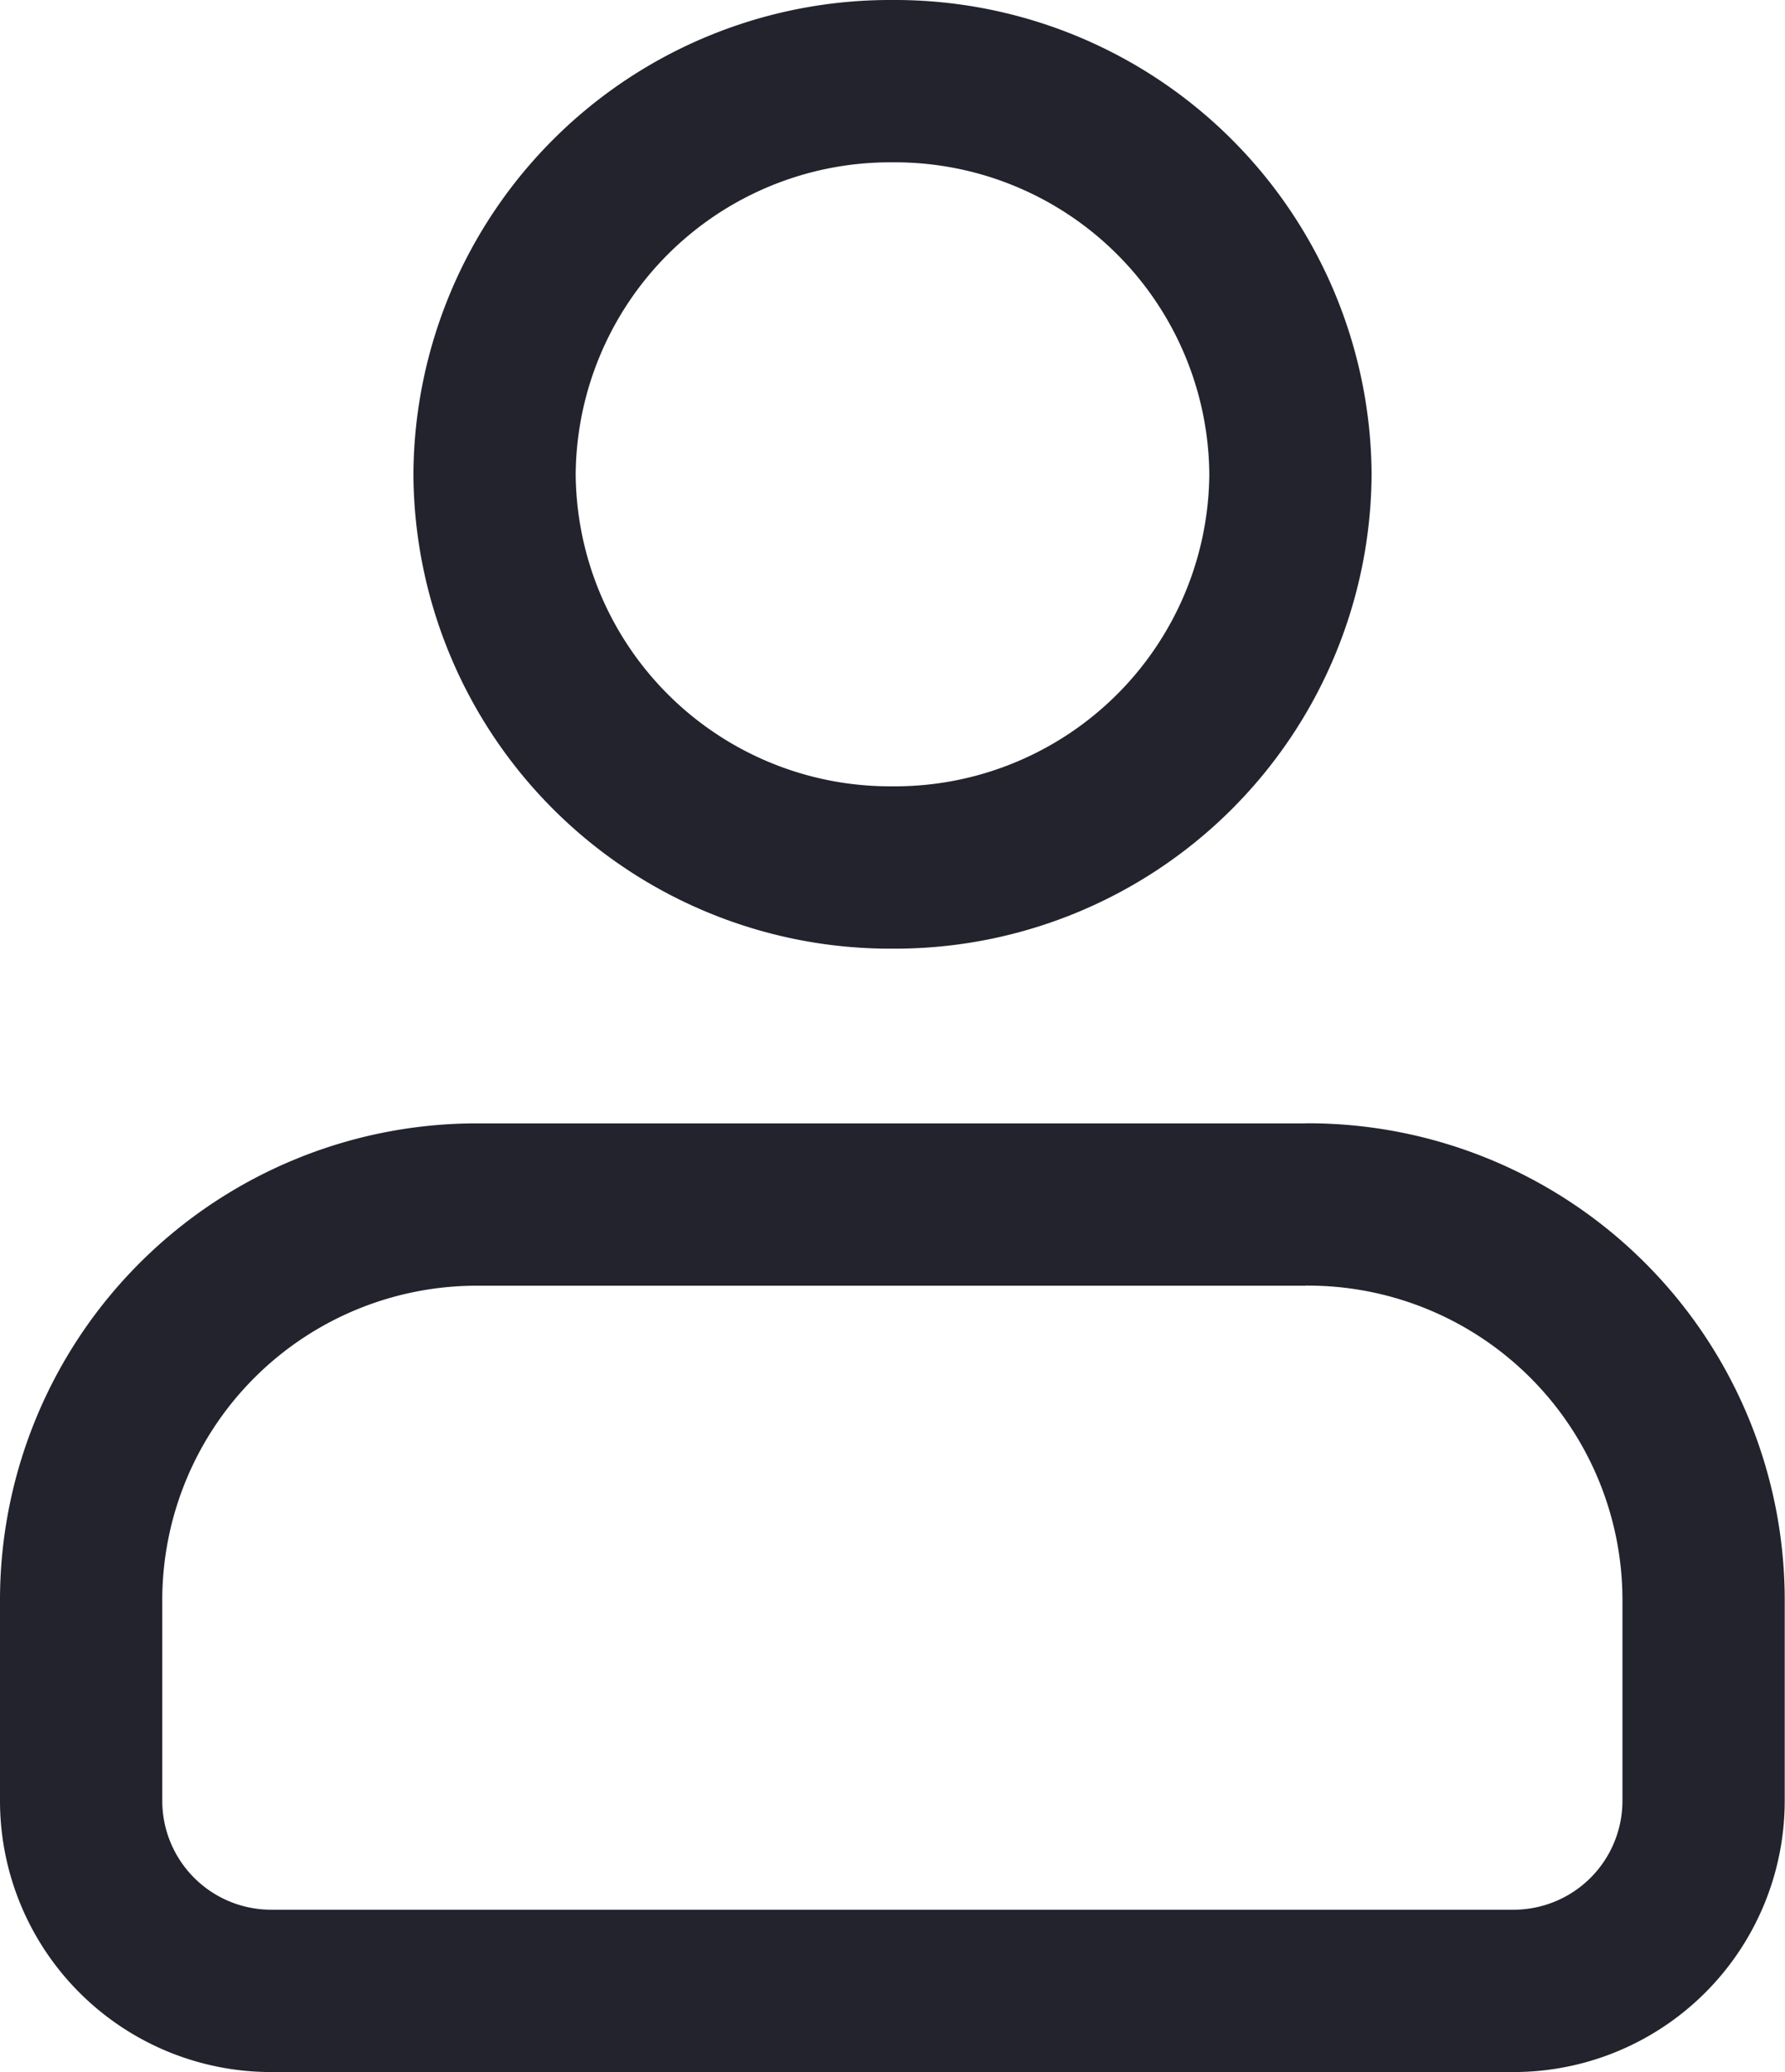 <svg xmlns="http://www.w3.org/2000/svg" width="18.7" height="21.7" viewBox="0 0 18.7 21.7">
  <path id="icon-user" d="M13.481,12.415H4.819A4.144,4.144,0,0,0,.65,16.532h0v2.139a1.991,1.991,0,0,0,2,1.979H15.647a1.991,1.991,0,0,0,2-1.979h0V16.532a4.144,4.144,0,0,0-4.169-4.118ZM9.15.65A4.144,4.144,0,0,0,4.981,4.768,4.144,4.144,0,0,0,9.15,8.885h0a4.144,4.144,0,0,0,4.169-4.118A4.144,4.144,0,0,0,9.15.65Z" transform="translate(0.2 0.2)" fill="none" stroke="#22232c" stroke-width="1.7"/>
</svg>
